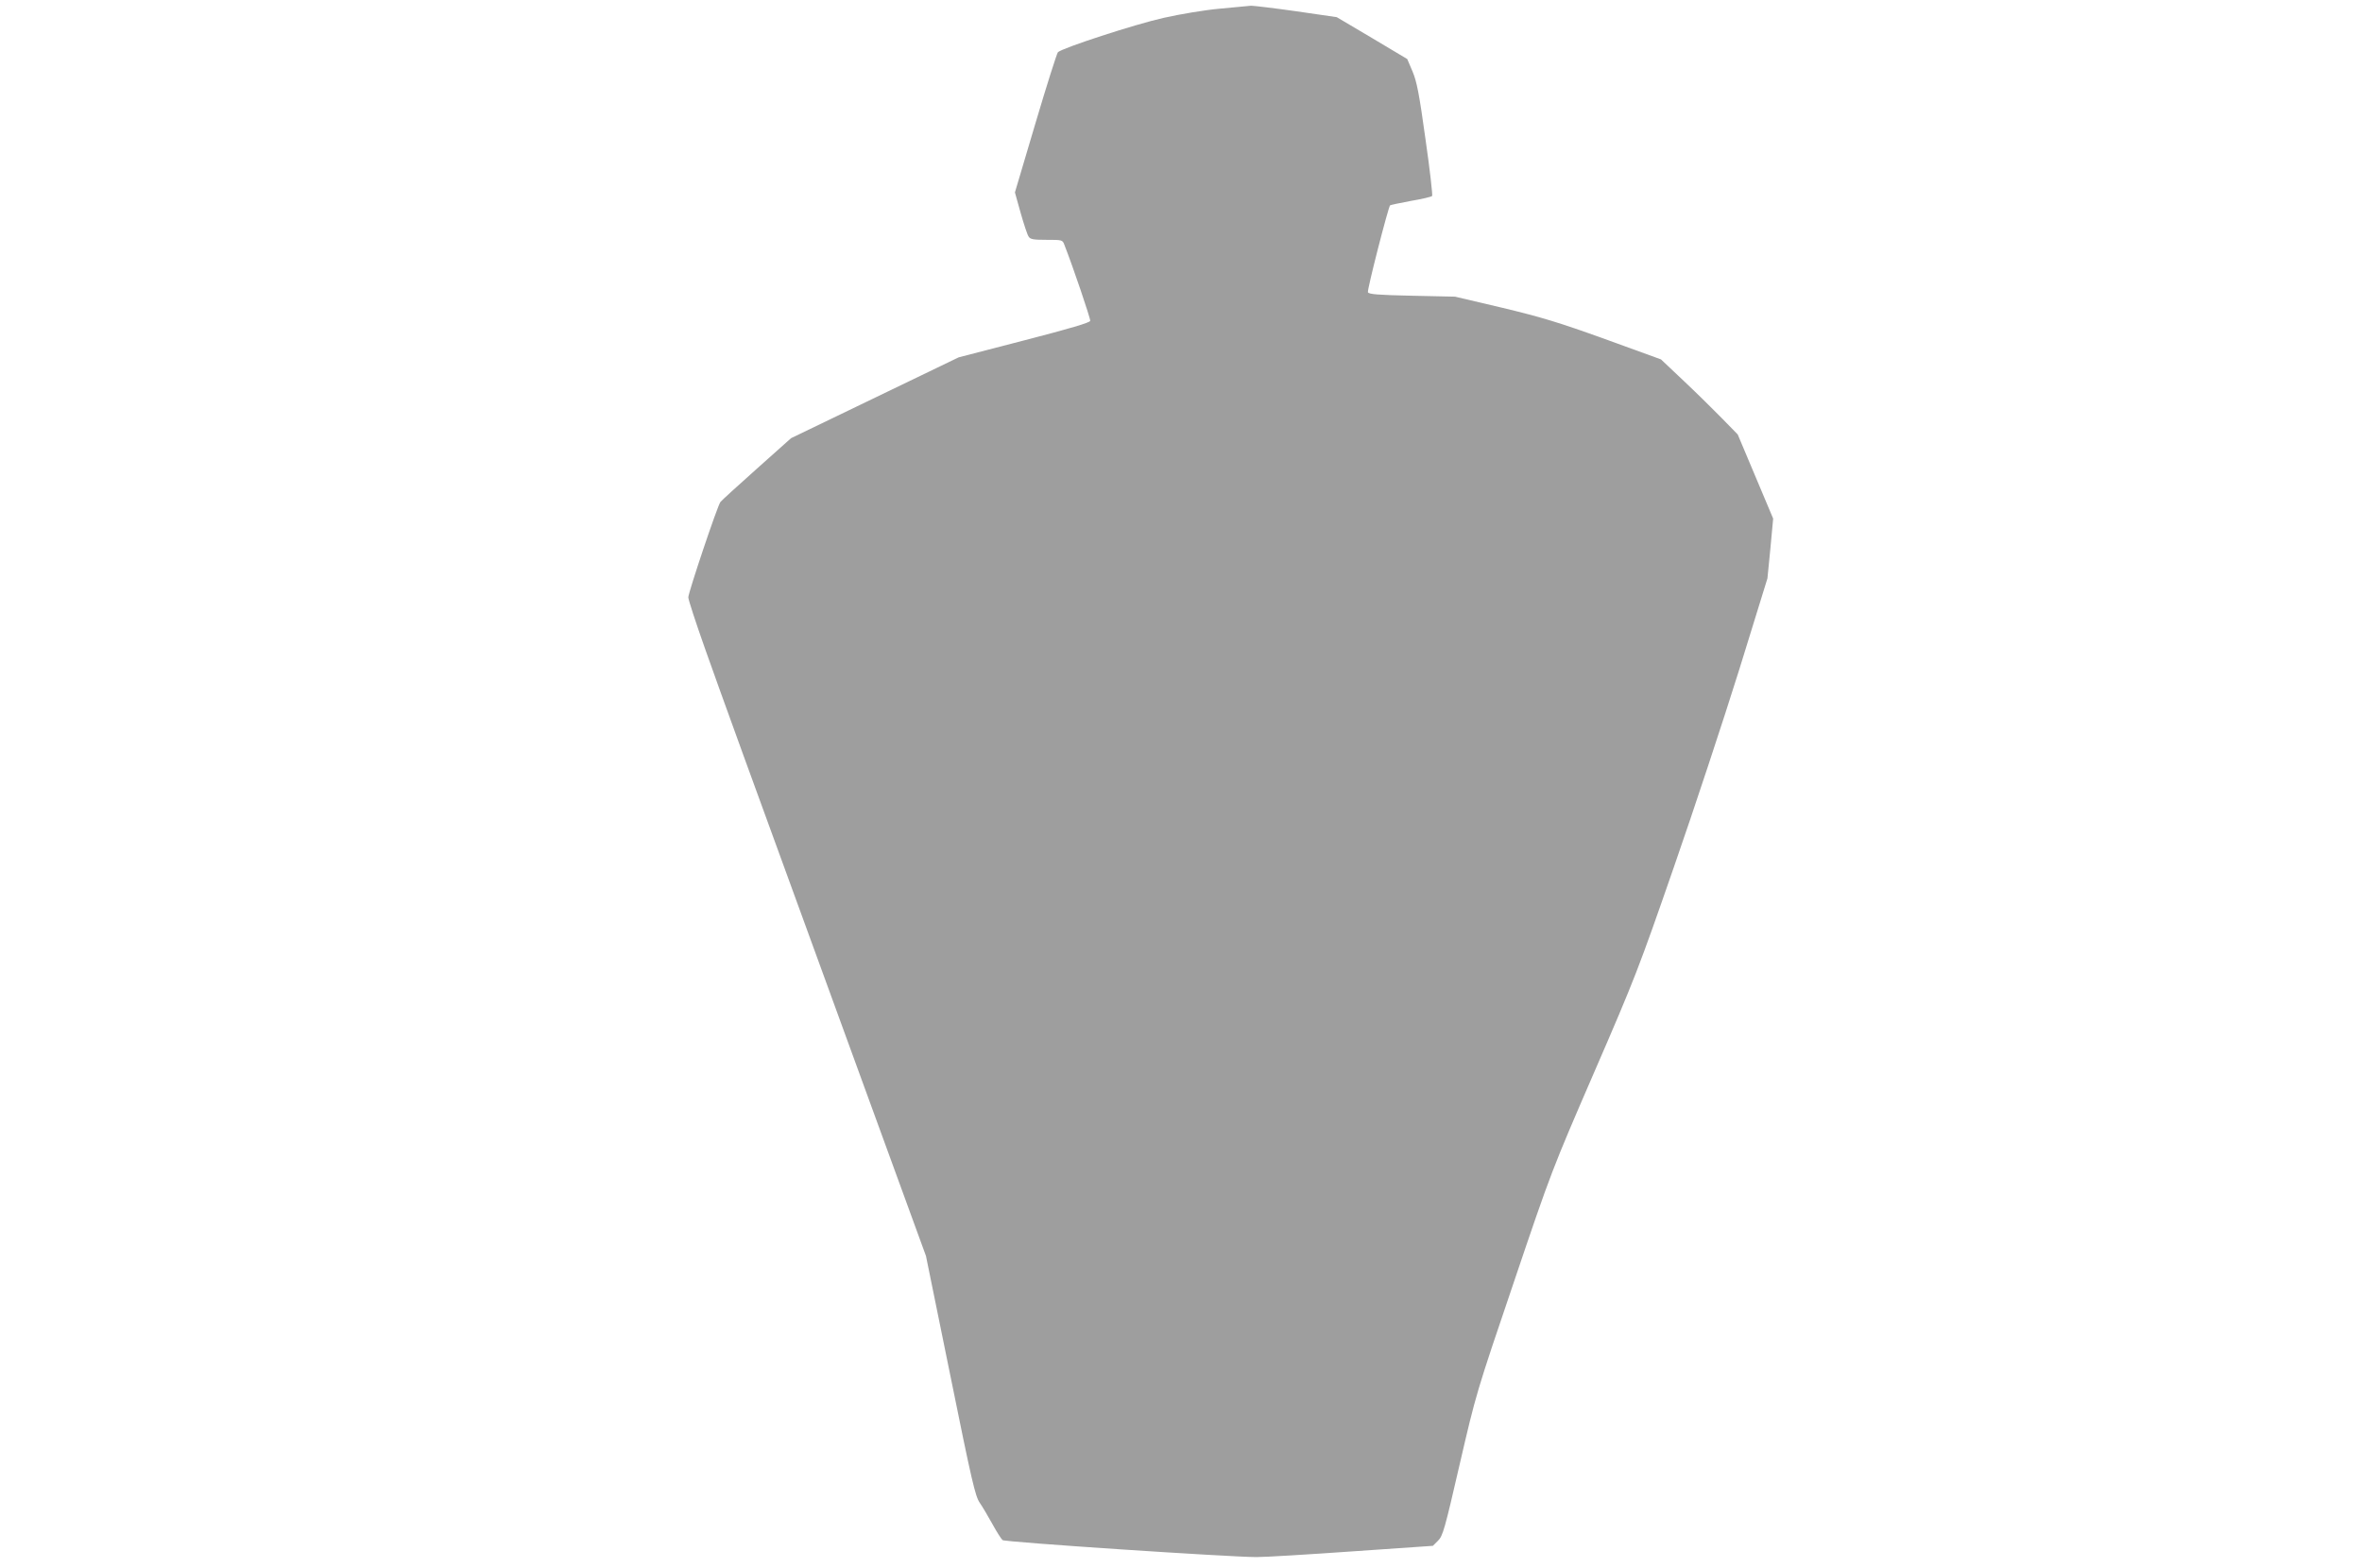 <?xml version="1.0" standalone="no"?>
<!DOCTYPE svg PUBLIC "-//W3C//DTD SVG 20010904//EN"
 "http://www.w3.org/TR/2001/REC-SVG-20010904/DTD/svg10.dtd">
<svg version="1.0" xmlns="http://www.w3.org/2000/svg"
 width="1280pt" height="850pt" viewBox="0 0 1280 850"
 preserveAspectRatio="xMidYMid meet">
<g transform="translate(0,850) scale(0.1,-0.1)"
fill="#9e9e9e" stroke="none">
<path d="M6610 8453 c-80 -7 -217 -30 -305 -50 -156 -35 -548 -163 -572 -186
-6 -7 -61 -180 -122 -386 l-111 -374 31 -111 c17 -60 36 -118 43 -128 9 -15
25 -18 97 -18 85 0 87 0 97 -27 45 -114 142 -400 140 -412 -2 -10 -107 -41
-358 -106 l-355 -92 -454 -219 -454 -219 -186 -166 c-102 -91 -191 -172 -197
-180 -16 -20 -174 -491 -174 -517 0 -12 41 -138 91 -279 90 -254 184 -515 857
-2359 l340 -932 132 -648 c116 -573 135 -654 159 -689 15 -22 46 -74 69 -116
23 -42 48 -81 55 -87 13 -11 1232 -92 1377 -92 46 0 280 14 520 31 l435 30 28
28 c26 26 36 61 117 413 89 384 90 388 294 989 202 598 207 610 436 1139 220
507 242 565 431 1110 110 316 269 798 354 1070 l153 495 16 162 15 162 -96
228 -96 228 -81 83 c-45 46 -138 138 -208 204 l-127 120 -303 110 c-252 91
-346 119 -558 170 l-255 60 -233 5 c-185 4 -235 8 -239 19 -5 13 110 460 120
471 3 2 53 13 113 24 59 10 111 22 115 27 3 4 -12 142 -36 307 -34 246 -47
312 -70 367 l-29 68 -191 114 -191 113 -220 32 c-120 17 -230 30 -244 30 -14
-1 -90 -8 -170 -16z"/>
</g>
</svg>
